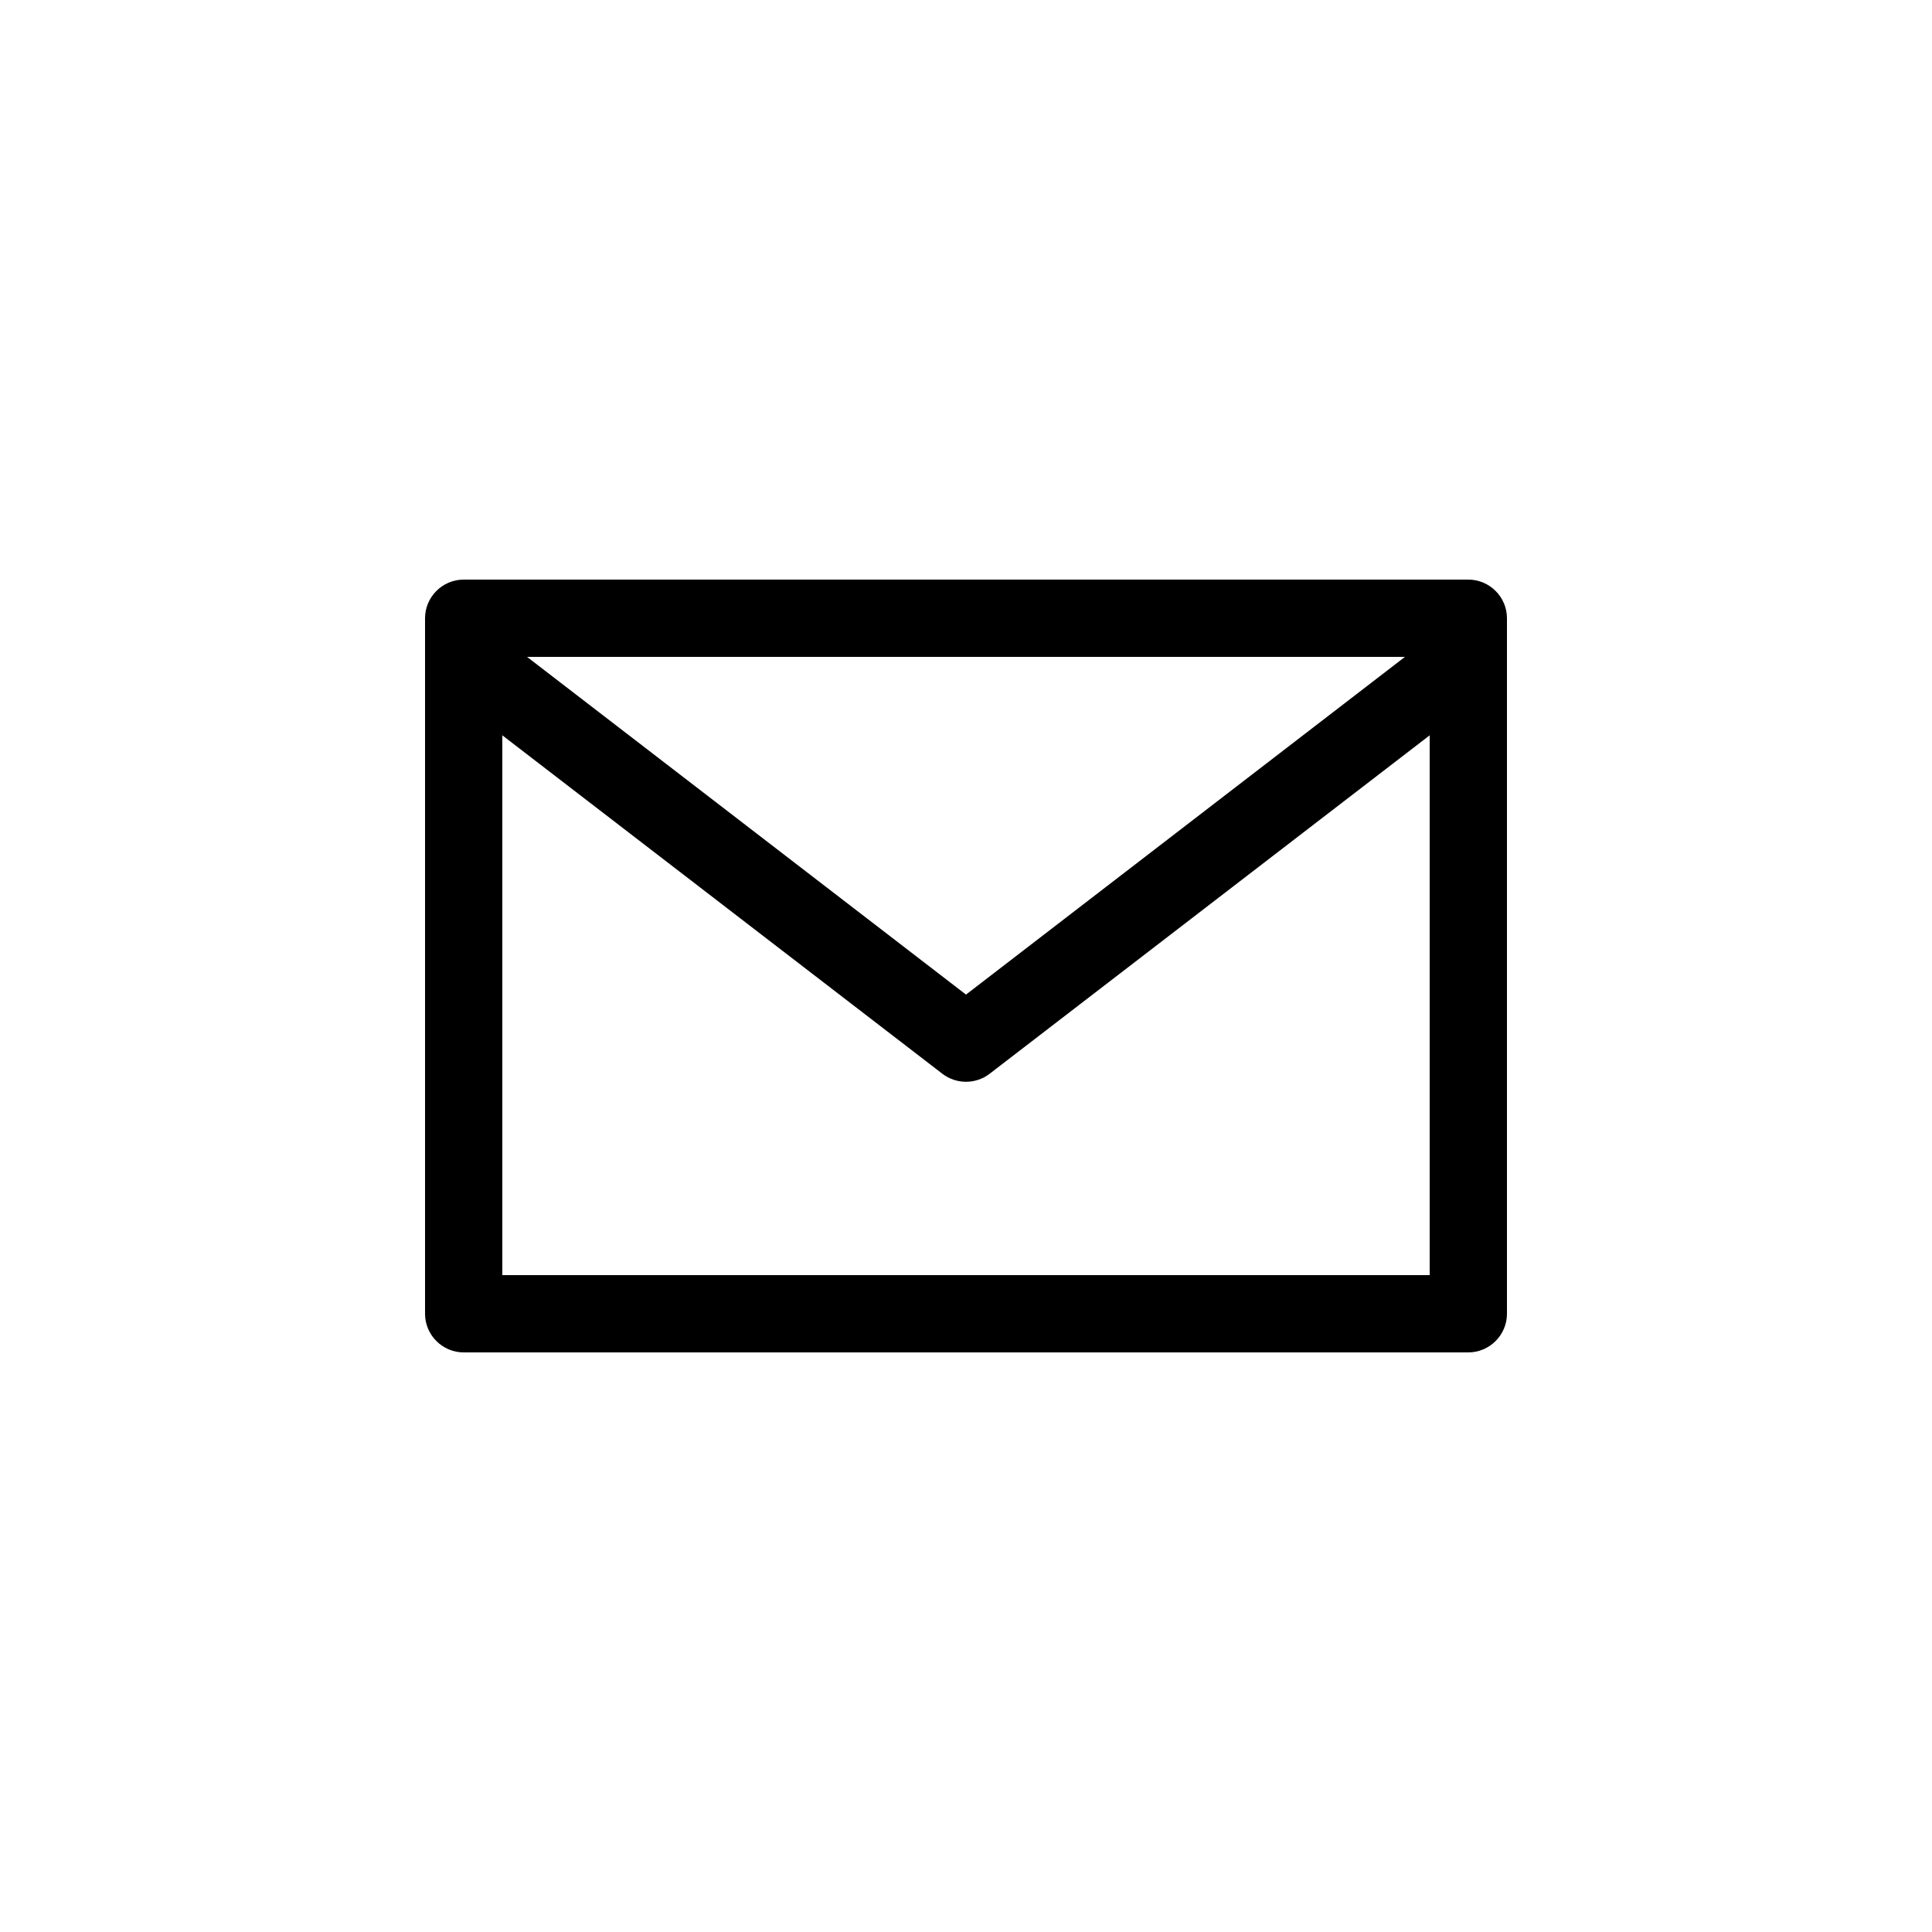 <?xml version="1.0" encoding="utf-8"?>
<!-- Generator: Adobe Illustrator 24.3.0, SVG Export Plug-In . SVG Version: 6.00 Build 0)  -->
<svg version="1.1" xmlns="http://www.w3.org/2000/svg" xmlns:xlink="http://www.w3.org/1999/xlink" x="0px" y="0px"
	 viewBox="0 0 100 100" style="enable-background:new 0 0 100 100;" xml:space="preserve">
<style type="text/css">
	.st0{display:none;}
	.st1{display:inline;}
	.st2{fill:#FFFFFF;}
</style>
<g id="Livello_1" class="st0">
	<g id="Page-1" class="st1">
		<g id="_x30_03---Call" transform="translate(-1)">
			<path id="Shape" d="M46.71,54.3c-4.77-4.77-5.85-9.54-6.09-11.46c-0.07-0.53,0.11-1.06,0.49-1.43l3.86-3.86
				c0.57-0.57,0.67-1.45,0.24-2.13l-6.15-9.55c-0.47-0.75-1.44-1.03-2.23-0.63l-9.87,4.65c-0.64,0.32-1.02,1-0.95,1.71
				c0.52,4.91,2.66,16.99,14.53,28.86S64.49,74.47,69.4,74.99c0.71,0.07,1.4-0.31,1.71-0.95l4.65-9.87c0.4-0.79,0.13-1.76-0.63-2.23
				l-9.55-6.15c-0.68-0.43-1.57-0.33-2.13,0.24L59.6,59.9c-0.38,0.38-0.91,0.56-1.43,0.49C56.25,60.15,51.48,59.07,46.71,54.3
				L46.71,54.3z"/>
			<path id="Shape_1_" d="M65.66,51.72c-0.95,0-1.72-0.77-1.72-1.72C63.92,42.86,58.14,37.08,51,37.07c-0.95,0-1.72-0.77-1.72-1.72
				s0.77-1.72,1.72-1.72c9.04,0.01,16.37,7.34,16.38,16.38C67.38,50.95,66.61,51.72,65.66,51.72z"/>
			<path id="Shape_2_" d="M74.28,51.72c-0.95,0-1.72-0.77-1.72-1.72C72.54,38.1,62.9,28.46,51,28.45c-0.95,0-1.72-0.77-1.72-1.72
				S50.05,25,51,25c13.8,0.02,24.99,11.2,25,25c0,0.46-0.18,0.9-0.5,1.22C75.17,51.54,74.73,51.72,74.28,51.72z"/>
		</g>
	</g>
</g>
<g id="Livello_2" class="st0">
	<g class="st1">
		<g>
			<g>
				<path d="M74.91,55.93c-0.49-1.2-1.85-1.78-3.05-1.29c-1.2,0.49-1.78,1.85-1.29,3.05l2.76,6.83l-8.2-3.61
					c-0.59-0.26-1.27-0.27-1.87-0.01c-2.8,1.2-5.8,1.8-8.92,1.8c-12.55,0-20.98-9.82-20.98-19c0-10.48,9.41-19,20.98-19
					s20.98,8.52,20.98,19c0,0.82-0.08,1.8-0.21,2.69c-0.19,1.28,0.69,2.47,1.97,2.66c1.28,0.19,2.47-0.69,2.66-1.97
					c0.17-1.12,0.26-2.32,0.26-3.38c0-6.37-2.7-12.34-7.59-16.82C67.57,22.44,61.15,20,54.34,20s-13.23,2.44-18.07,6.87
					c-4.37,4-6.99,9.2-7.5,14.8C23.26,45.32,20,51.15,20,57.44c0,3.93,1.24,7.66,3.59,10.87l-3.42,8.47
					c-0.36,0.88-0.14,1.9,0.54,2.56c0.45,0.43,1.03,0.66,1.63,0.66c0.32,0,0.64-0.07,0.94-0.2l9.87-4.35
					c2.48,0.92,5.11,1.39,7.82,1.39c0.06,0,0.12,0,0.17-0.01c3.92-0.03,7.73-1.06,11.03-2.99c2.96-1.73,5.39-4.1,7.09-6.9
					c1.66-0.3,3.29-0.75,4.87-1.35l12.57,5.54c0.3,0.13,0.63,0.2,0.94,0.2c0.6,0,1.19-0.23,1.63-0.66c0.68-0.66,0.9-1.68,0.54-2.56
					L74.91,55.93z M40.98,72.15c-0.03,0-0.06,0-0.09,0c-2.39-0.01-4.7-0.48-6.85-1.4c-0.6-0.25-1.27-0.25-1.87,0.01l-5.49,2.42
					l1.77-4.38c0.33-0.81,0.18-1.73-0.39-2.4c-2.21-2.59-3.37-5.69-3.37-8.96c0-3.75,1.58-7.29,4.33-9.99
					c0.86,4.68,3.28,9.15,6.93,12.67C40.5,64.5,46.51,67.04,53,67.34C49.96,70.34,45.59,72.15,40.98,72.15z"/>
				<circle cx="54.22" cy="43.79" r="2.34"/>
				<circle cx="63.59" cy="43.79" r="2.34"/>
				<circle cx="44.84" cy="43.79" r="2.34"/>
			</g>
		</g>
	</g>
</g>
<g id="Livello_3">
	<g>
		<g>
			<path d="M76,30H24c-1.1,0-2,0.9-2,2v36c0,1.1,0.9,2,2,2h52c1.1,0,2-0.9,2-2V32C78,30.9,77.1,30,76,30z M72.72,34L50,51.48
				L27.28,34H72.72z M74,66H26V38.06l22.78,17.52c0.72,0.55,1.72,0.55,2.44,0L74,38.06V66z"/>
		</g>
	</g>
</g>
<g id="Livello_4" class="st0">
	<g class="st1">
		<g>
			<path d="M14.64,62.68V49.82h-3.55v-4.14h3.55v-3.05c0-3.53,2.16-5.45,5.3-5.45c1.51,0,2.81,0.11,3.18,0.16v3.69h-2.17
				c-1.71,0-2.05,0.81-2.05,2.01v2.63h4.1l-0.54,4.14h-3.56v12.86C18.91,62.68,14.54,62.69,14.64,62.68z"/>
		</g>
		<g>
			<path d="M61.66,55.3c-0.06,1.36-0.28,2.28-0.59,3.09c-0.66,1.71-2.02,3.07-3.73,3.73c-0.81,0.31-1.74,0.53-3.09,0.59
				c-1.36,0.06-1.79,0.08-5.25,0.08c-3.46,0-3.9-0.01-5.26-0.08c-1.36-0.06-2.28-0.28-3.09-0.59c-0.85-0.32-1.62-0.82-2.26-1.47
				c-0.65-0.64-1.15-1.41-1.47-2.26c-0.31-0.81-0.53-1.74-0.59-3.09c-0.06-1.36-0.08-1.79-0.08-5.26c0-3.46,0.01-3.9,0.08-5.25
				c0.06-1.36,0.28-2.28,0.59-3.09c0.32-0.85,0.82-1.62,1.47-2.26c0.64-0.65,1.41-1.15,2.26-1.47c0.81-0.31,1.74-0.53,3.09-0.59
				c1.36-0.06,1.79-0.08,5.25-0.08c3.46,0,3.9,0.01,5.25,0.08c1.36,0.06,2.28,0.28,3.09,0.59c0.85,0.32,1.62,0.82,2.26,1.47
				c0.65,0.64,1.15,1.41,1.47,2.26c0.32,0.81,0.53,1.74,0.59,3.09c0.06,1.36,0.08,1.79,0.08,5.25
				C61.73,53.51,61.72,53.95,61.66,55.3z"/>
			<path class="st2" d="M58.92,42.53c-0.2-0.55-0.53-1.05-0.95-1.47c-0.41-0.42-0.91-0.75-1.47-0.95c-0.45-0.17-1.12-0.38-2.37-0.44
				c-1.34-0.06-1.75-0.07-5.15-0.07c-3.4,0-3.81,0.01-5.15,0.07c-1.24,0.06-1.92,0.26-2.37,0.44c-0.55,0.2-1.05,0.53-1.47,0.95
				c-0.42,0.41-0.75,0.91-0.95,1.47c-0.17,0.45-0.38,1.12-0.44,2.37c-0.06,1.34-0.07,1.75-0.07,5.15c0,3.4,0.01,3.81,0.07,5.15
				c0.06,1.24,0.26,1.92,0.44,2.37c0.2,0.55,0.53,1.05,0.95,1.47c0.41,0.42,0.91,0.75,1.47,0.95c0.45,0.17,1.12,0.38,2.37,0.44
				c1.34,0.06,1.75,0.07,5.15,0.07c3.4,0,3.81-0.01,5.15-0.07c1.24-0.06,1.92-0.26,2.37-0.44c1.11-0.43,1.99-1.31,2.42-2.42
				c0.17-0.45,0.38-1.12,0.44-2.37c0.06-1.34,0.07-1.75,0.07-5.15c0-3.4-0.01-3.81-0.07-5.15C59.31,43.66,59.1,42.98,58.92,42.53z"
				/>
			<path d="M48.99,56.59c-3.61,0-6.55-2.93-6.55-6.54s2.93-6.54,6.55-6.54c3.61,0,6.54,2.93,6.54,6.54S52.6,56.59,48.99,56.59z"/>
			<path d="M55.79,44.78c-0.84,0-1.53-0.68-1.53-1.53s0.68-1.53,1.53-1.53s1.53,0.68,1.53,1.53C57.32,44.09,56.64,44.78,55.79,44.78
				z"/>
			<path class="st2" d="M53.24,50.05c0,2.35-1.9,4.25-4.25,4.25s-4.25-1.9-4.25-4.25s1.9-4.25,4.25-4.25S53.24,47.7,53.24,50.05z"/>
		</g>
		<g>
			<path d="M92.9,43.99c-1.44,0-2.76-0.48-3.82-1.28c-1.22-0.92-2.1-2.27-2.41-3.82c-0.08-0.38-0.12-0.78-0.12-1.19h-4.1v11.2
				l0,6.14c0,1.64-1.07,3.03-2.55,3.52c-0.43,0.14-0.89,0.21-1.38,0.18c-0.62-0.03-1.19-0.22-1.7-0.52
				c-1.07-0.64-1.79-1.8-1.81-3.13c-0.03-2.07,1.65-3.76,3.72-3.76c0.41,0,0.8,0.07,1.17,0.19v-3.06v-1.1
				c-0.39-0.06-0.78-0.09-1.18-0.09c-2.27,0-4.39,0.94-5.91,2.64c-1.15,1.28-1.83,2.92-1.94,4.64c-0.14,2.26,0.69,4.4,2.29,5.98
				c0.24,0.23,0.48,0.45,0.74,0.65c1.37,1.06,3.05,1.63,4.82,1.63c0.4,0,0.79-0.03,1.18-0.09c1.65-0.24,3.17-1,4.38-2.19
				c1.48-1.46,2.29-3.4,2.3-5.46l-0.02-9.16c0.7,0.54,1.48,0.99,2.3,1.34c1.29,0.54,2.65,0.82,4.05,0.82v-2.98v-1.1
				C92.91,43.99,92.9,43.99,92.9,43.99L92.9,43.99z"/>
		</g>
	</g>
</g>
</svg>
